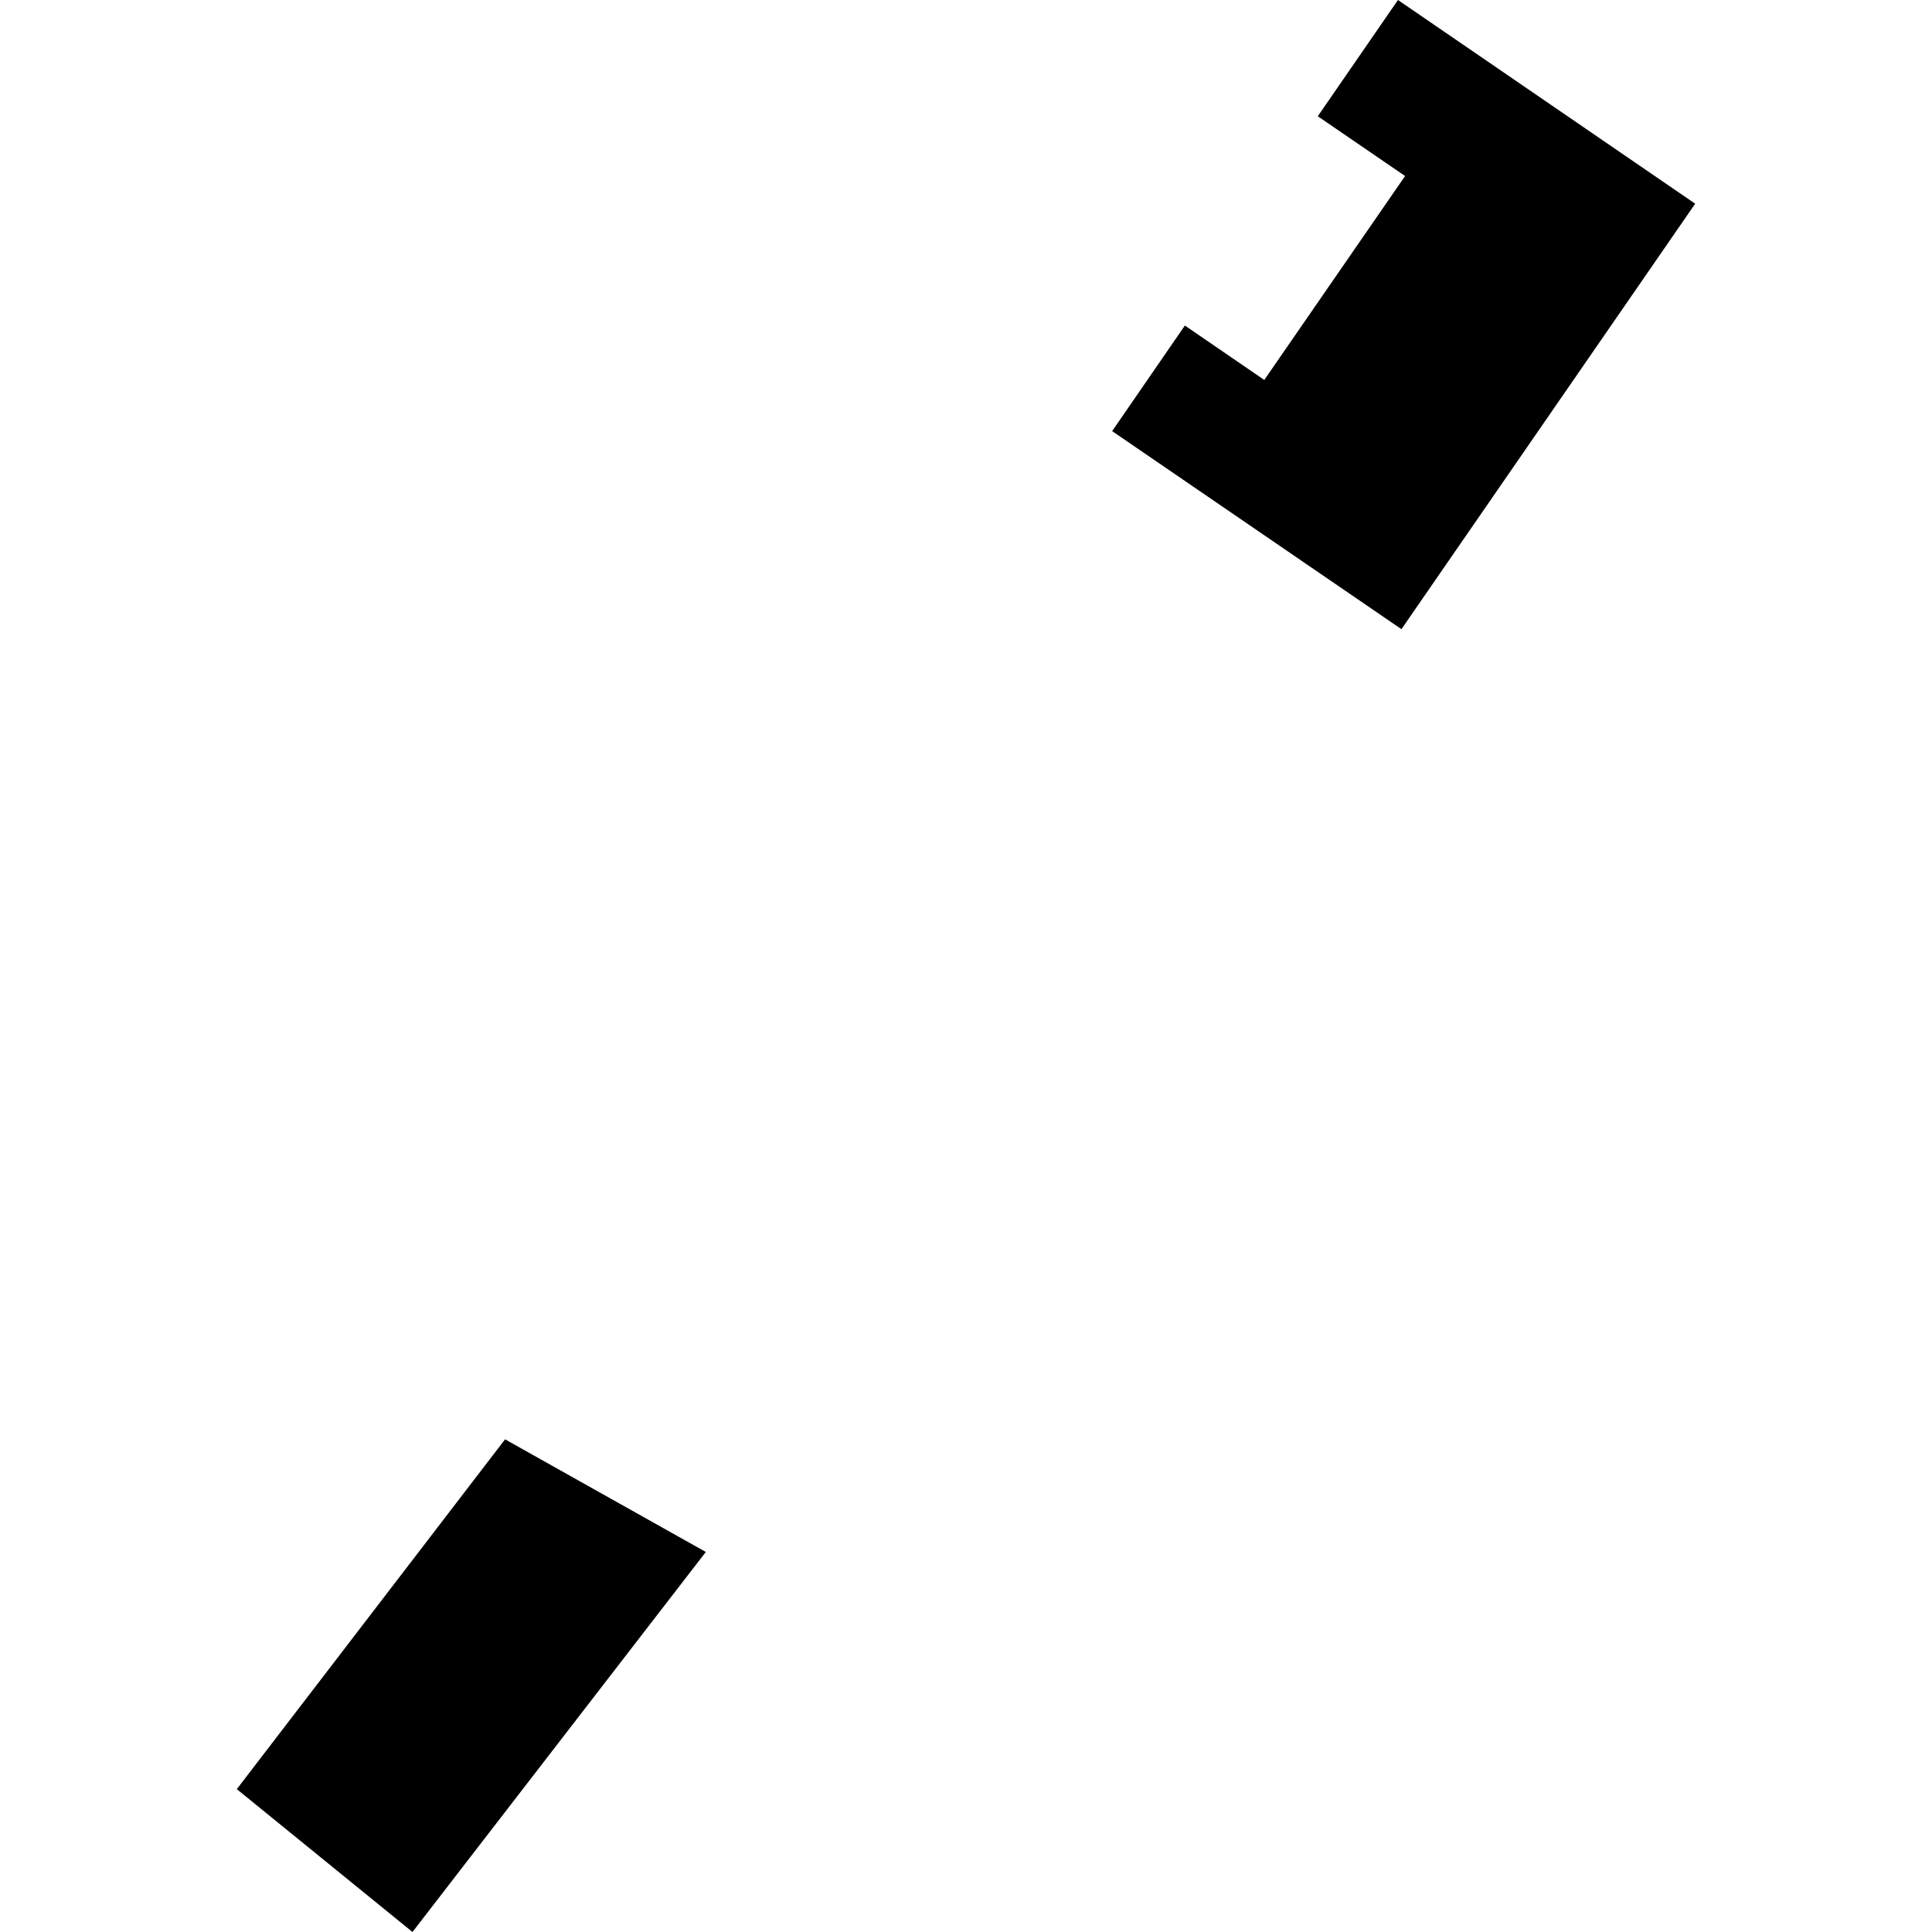 <?xml version="1.0" encoding="utf-8" standalone="no"?>
<!DOCTYPE svg PUBLIC "-//W3C//DTD SVG 1.1//EN"
  "http://www.w3.org/Graphics/SVG/1.1/DTD/svg11.dtd">
<!-- Created with matplotlib (https://matplotlib.org/) -->
<svg height="288pt" version="1.1" viewBox="0 0 288 288" width="288pt" xmlns="http://www.w3.org/2000/svg" xmlns:xlink="http://www.w3.org/1999/xlink">
 <defs>
  <style type="text/css">
*{stroke-linecap:butt;stroke-linejoin:round;}
  </style>
 </defs>
 <g id="figure_1">
  <g id="patch_1">
   <path d="M 0 288 
L 288 288 
L 288 0 
L 0 0 
z
" style="fill:none;opacity:0;"/>
  </g>
  <g id="axes_1">
   <g id="PatchCollection_1">
    <path clip-path="url(#p465b60476e)" d="M 35.301 266.703 
L 61.487 288 
L 105.215 231.349 
L 75.289 214.559 
L 35.301 266.703 
"/>
    <path clip-path="url(#p465b60476e)" d="M 165.785 64.265 
L 208.91 93.789 
L 252.699 30.366 
L 208.394 0 
L 196.439 17.329 
L 209.454 26.239 
L 188.463 56.639 
L 176.628 48.527 
L 165.785 64.265 
"/>
   </g>
  </g>
 </g>
 <defs>
  <clipPath id="p465b60476e">
   <rect height="288" width="217.397" x="35.301" y="0"/>
  </clipPath>
 </defs>
</svg>
